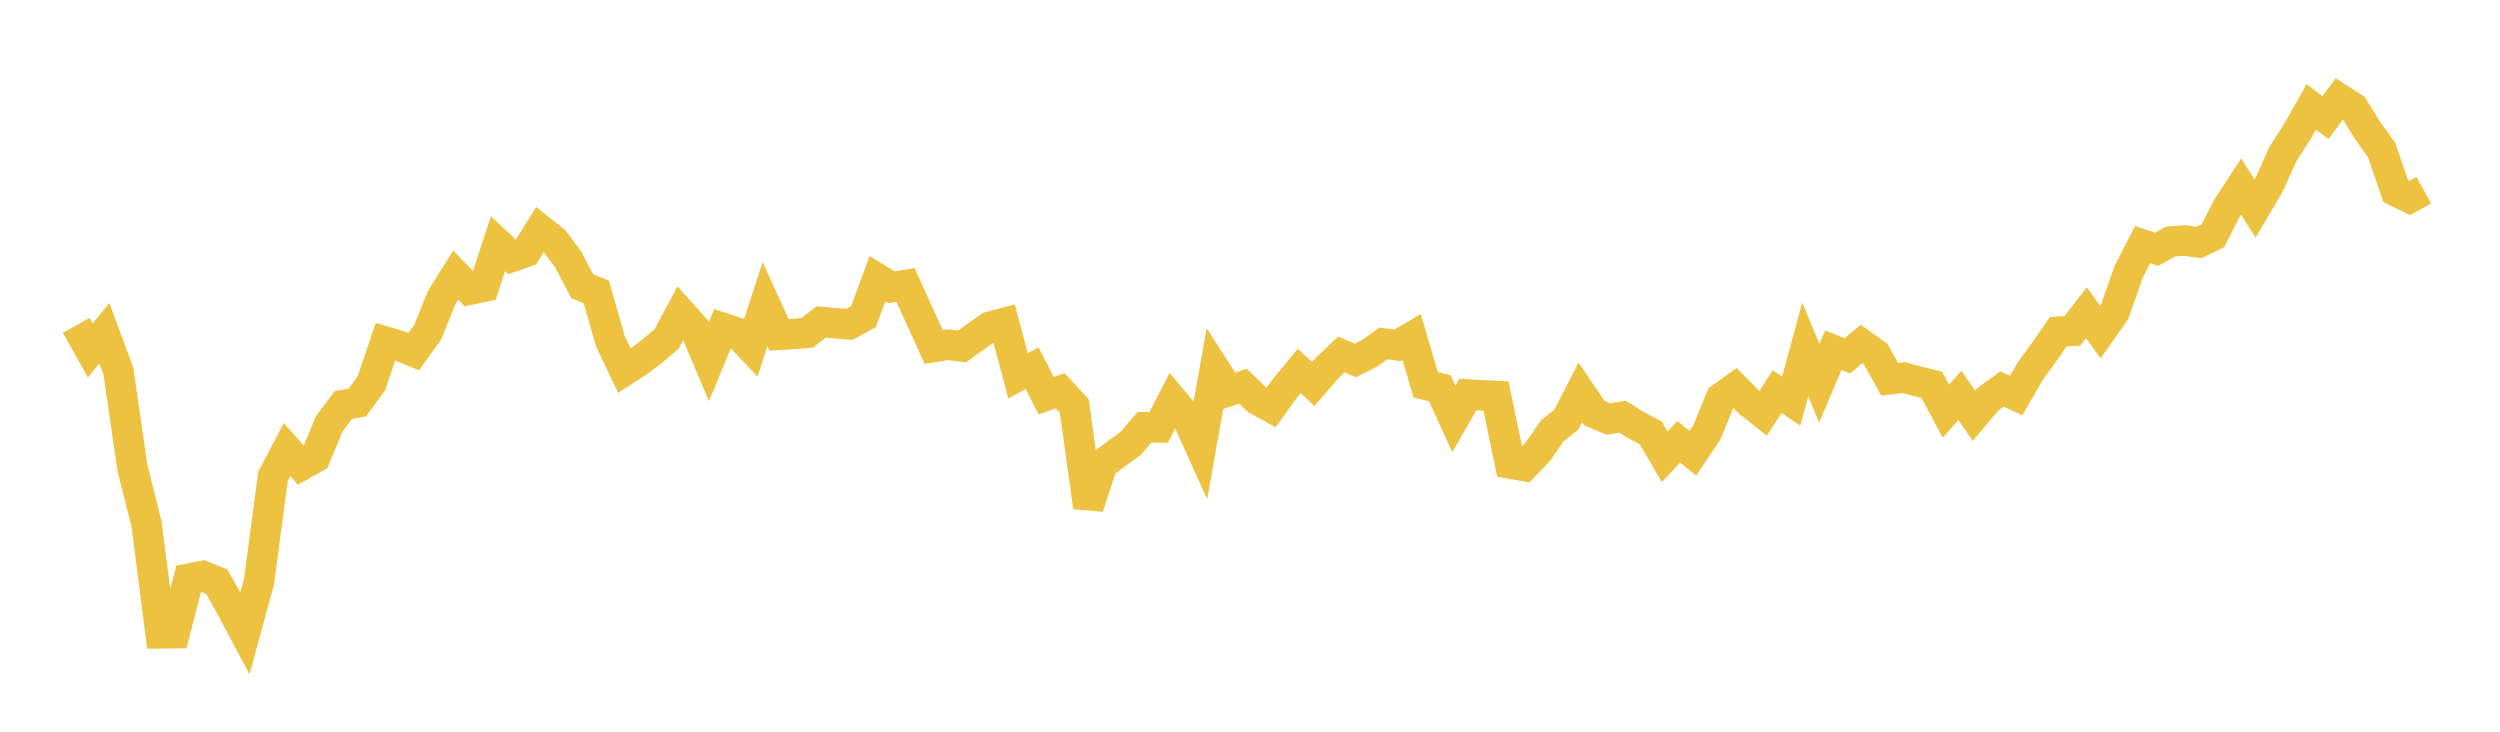 <svg width="164" height="48" xmlns="http://www.w3.org/2000/svg" xmlns:xlink="http://www.w3.org/1999/xlink"><path fill="none" stroke="rgb(237,194,64)" stroke-width="2" d="M5,21.345L5.922,22.992L6.844,21.863L7.766,24.34L8.689,30.695L9.611,34.371L10.533,41.547L11.455,41.539L12.377,37.963L13.299,37.782L14.222,38.156L15.144,39.803L16.066,41.541L16.988,38.173L17.91,31.25L18.832,29.498L19.754,30.532L20.677,30.019L21.599,27.805L22.521,26.57L23.443,26.403L24.365,25.139L25.287,22.414L26.21,22.687L27.132,23.07L28.054,21.798L28.976,19.517L29.898,18.049L30.82,19.006L31.743,18.811L32.665,15.986L33.587,16.845L34.509,16.523L35.431,15.058L36.353,15.787L37.275,17.02L38.198,18.782L39.12,19.153L40.042,22.39L40.964,24.316L41.886,23.715L42.808,23.015L43.731,22.231L44.653,20.518L45.575,21.548L46.497,23.727L47.419,21.515L48.341,21.817L49.263,22.792L50.186,19.943L51.108,21.967L52.03,21.913L52.952,21.832L53.874,21.117L54.796,21.206L55.719,21.276L56.641,20.768L57.563,18.281L58.485,18.844L59.407,18.696L60.329,20.738L61.251,22.762L62.174,22.609L63.096,22.732L64.018,22.077L64.94,21.432L65.862,21.19L66.784,24.654L67.707,24.152L68.629,25.958L69.551,25.639L70.473,26.635L71.395,33.264L72.317,30.452L73.24,29.762L74.162,29.094L75.084,28.027L76.006,28.042L76.928,26.256L77.85,27.356L78.772,29.394L79.695,24.21L80.617,25.647L81.539,25.33L82.461,26.222L83.383,26.727L84.305,25.457L85.228,24.336L86.15,25.196L87.072,24.124L87.994,23.254L88.916,23.647L89.838,23.179L90.76,22.53L91.683,22.656L92.605,22.113L93.527,25.24L94.449,25.463L95.371,27.483L96.293,25.88L97.216,25.932L98.138,25.979L99.06,30.41L99.982,30.57L100.904,29.605L101.826,28.259L102.749,27.537L103.671,25.742L104.593,27.099L105.515,27.491L106.437,27.336L107.359,27.91L108.281,28.389L109.204,29.965L110.126,28.985L111.048,29.733L111.97,28.364L112.892,26.111L113.814,25.448L114.737,26.385L115.659,27.115L116.581,25.687L117.503,26.312L118.425,22.925L119.347,25.139L120.269,22.971L121.192,23.343L122.114,22.567L123.036,23.214L123.958,24.884L124.88,24.773L125.802,25.017L126.725,25.244L127.647,26.976L128.569,25.937L129.491,27.278L130.413,26.19L131.335,25.514L132.257,25.95L133.18,24.355L134.102,23.084L135.024,21.759L135.946,21.706L136.868,20.513L137.79,21.785L138.713,20.476L139.635,17.844L140.557,16.043L141.479,16.354L142.401,15.842L143.323,15.778L144.246,15.909L145.168,15.464L146.09,13.656L147.012,12.238L147.934,13.678L148.856,12.108L149.778,10.069L150.701,8.635L151.623,7.009L152.545,7.716L153.467,6.479L154.389,7.069L155.311,8.55L156.234,9.843L157.156,12.535L158.078,12.987L159,12.473"></path></svg>